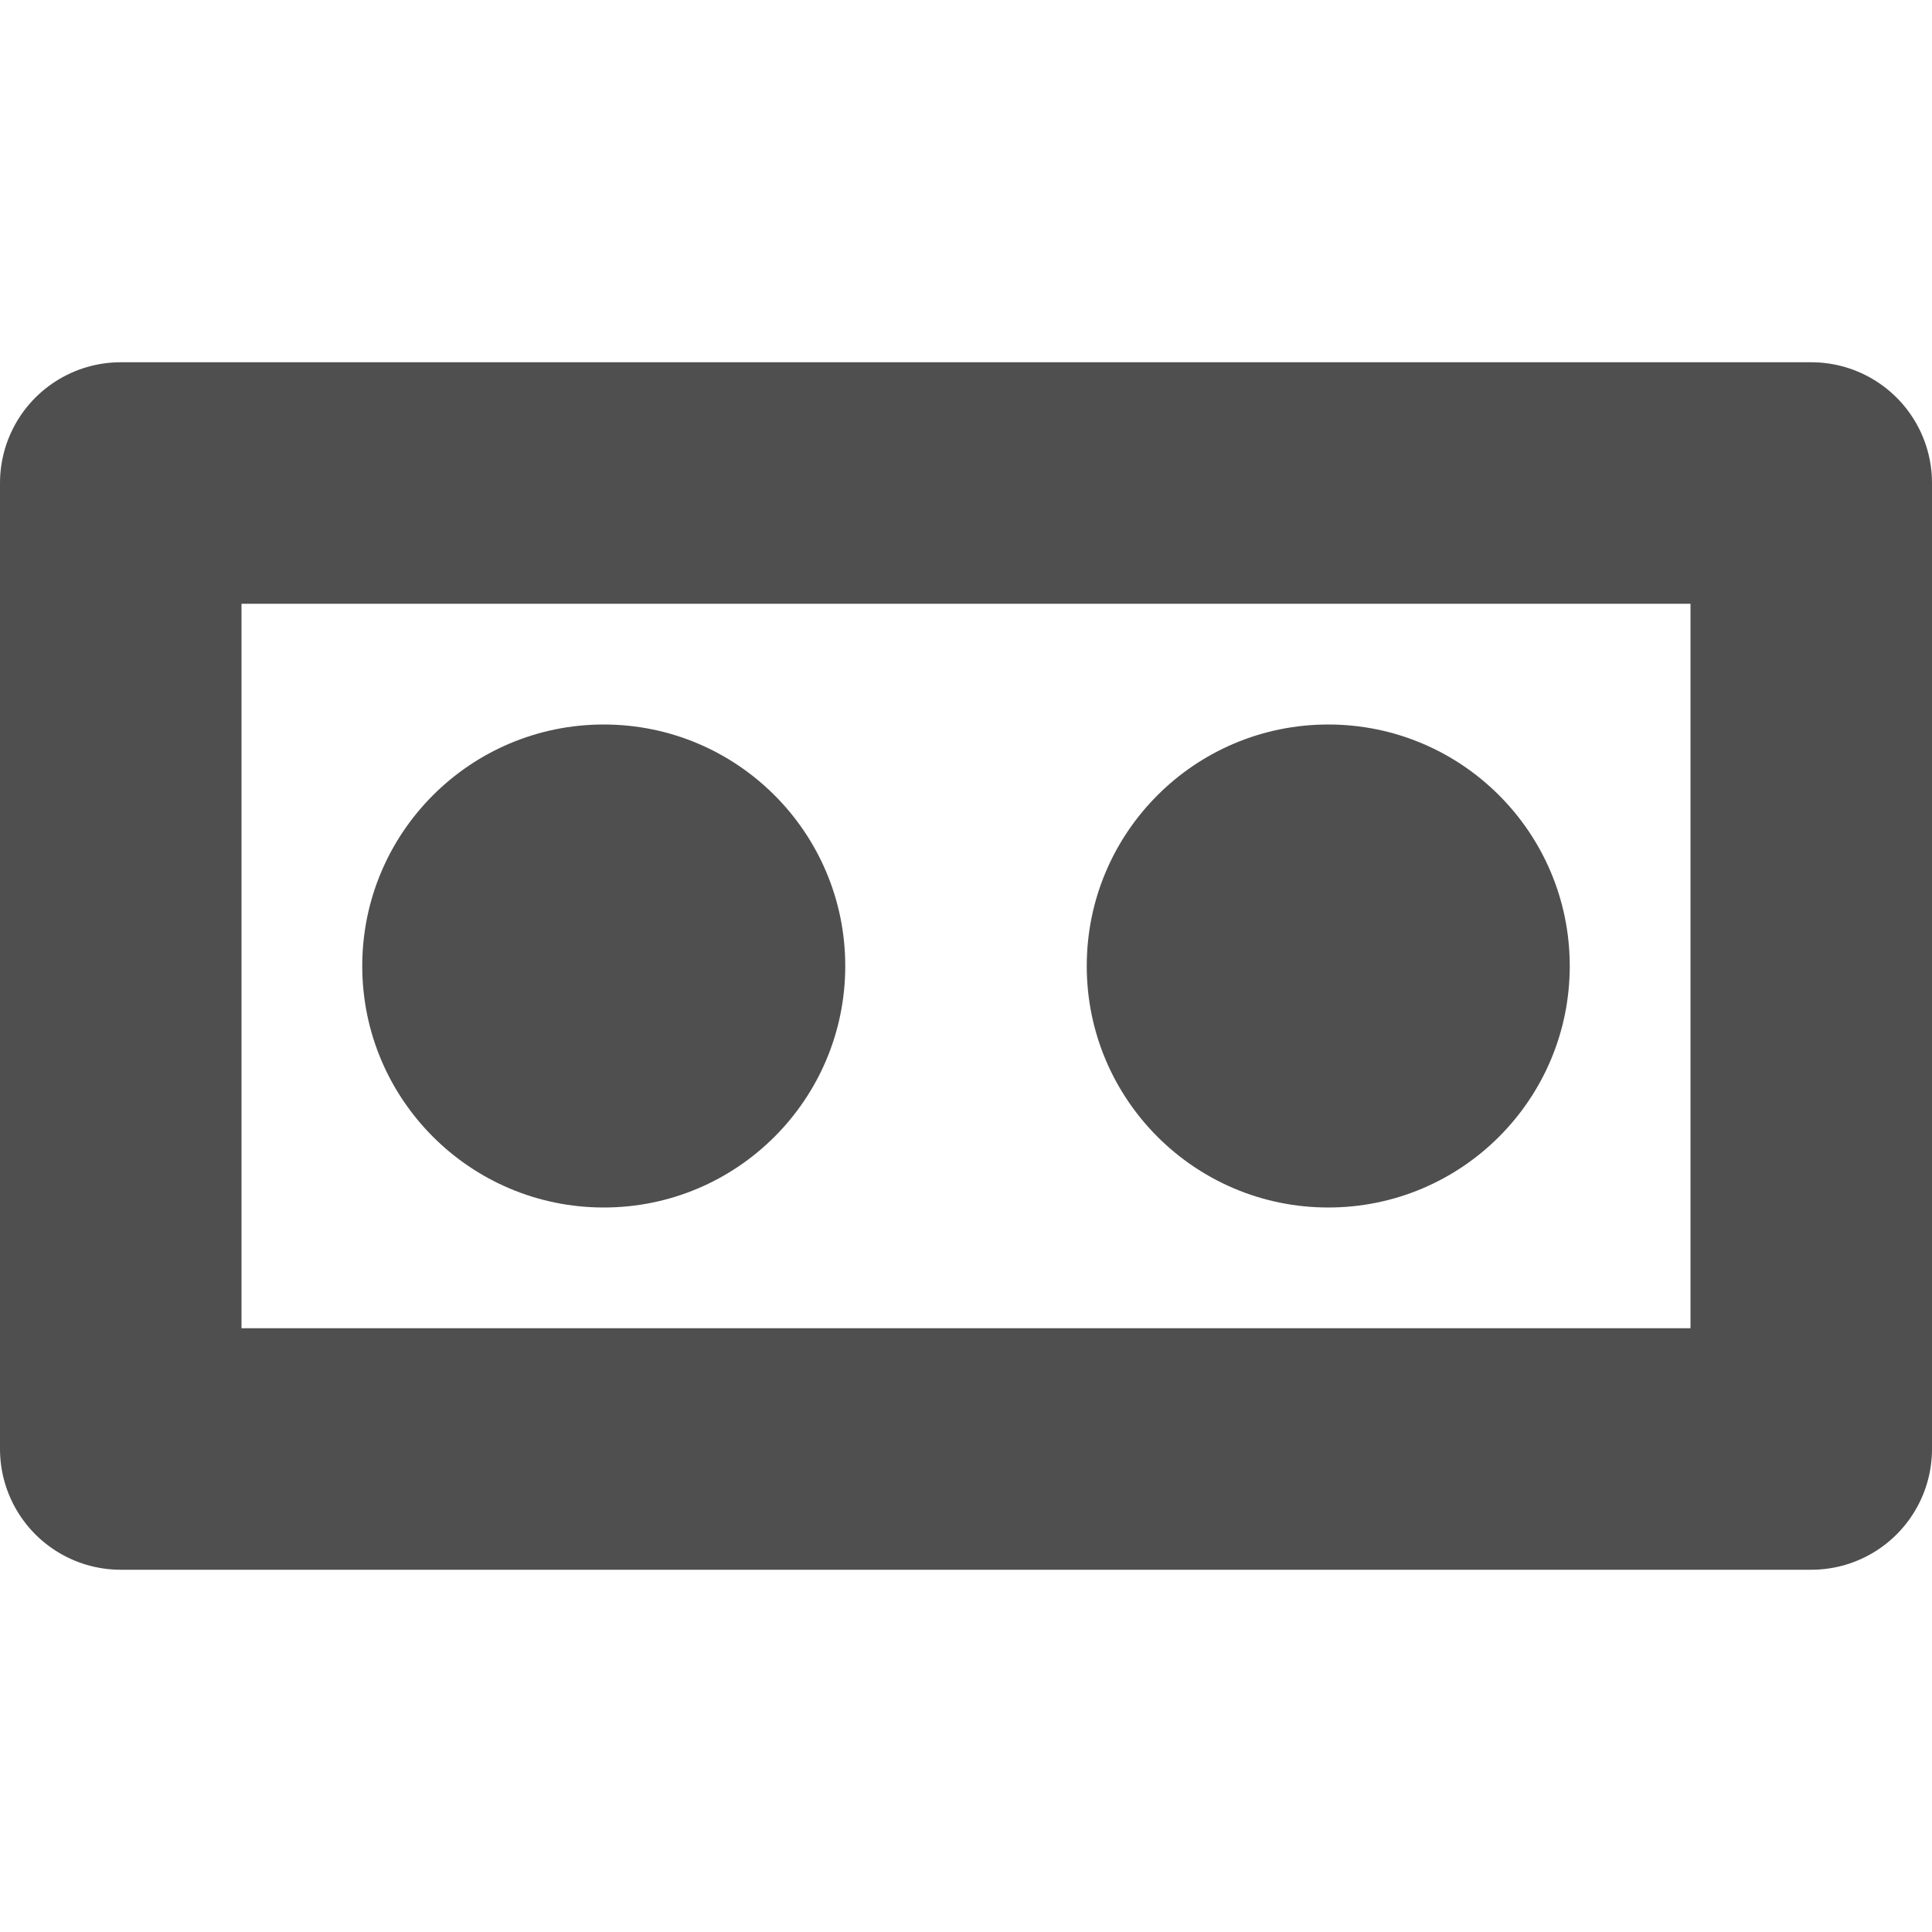 <svg width="16" height="16" version="1.1" viewBox="0 0 16 16" xmlns="http://www.w3.org/2000/svg">
<g transform="translate(0 -1036.4)">
<rect x="1" y="1040.4" width="14" height="8" fill="none" stroke="#4f4f4f" stroke-linejoin="round" stroke-width="2"/>
<ellipse cx="5" cy="1044.4" rx="2" ry="2" fill="#4f4f4f"/>
<ellipse cx="11" cy="1044.4" rx="2" ry="2" fill="#4f4f4f"/>
</g>
</svg>
